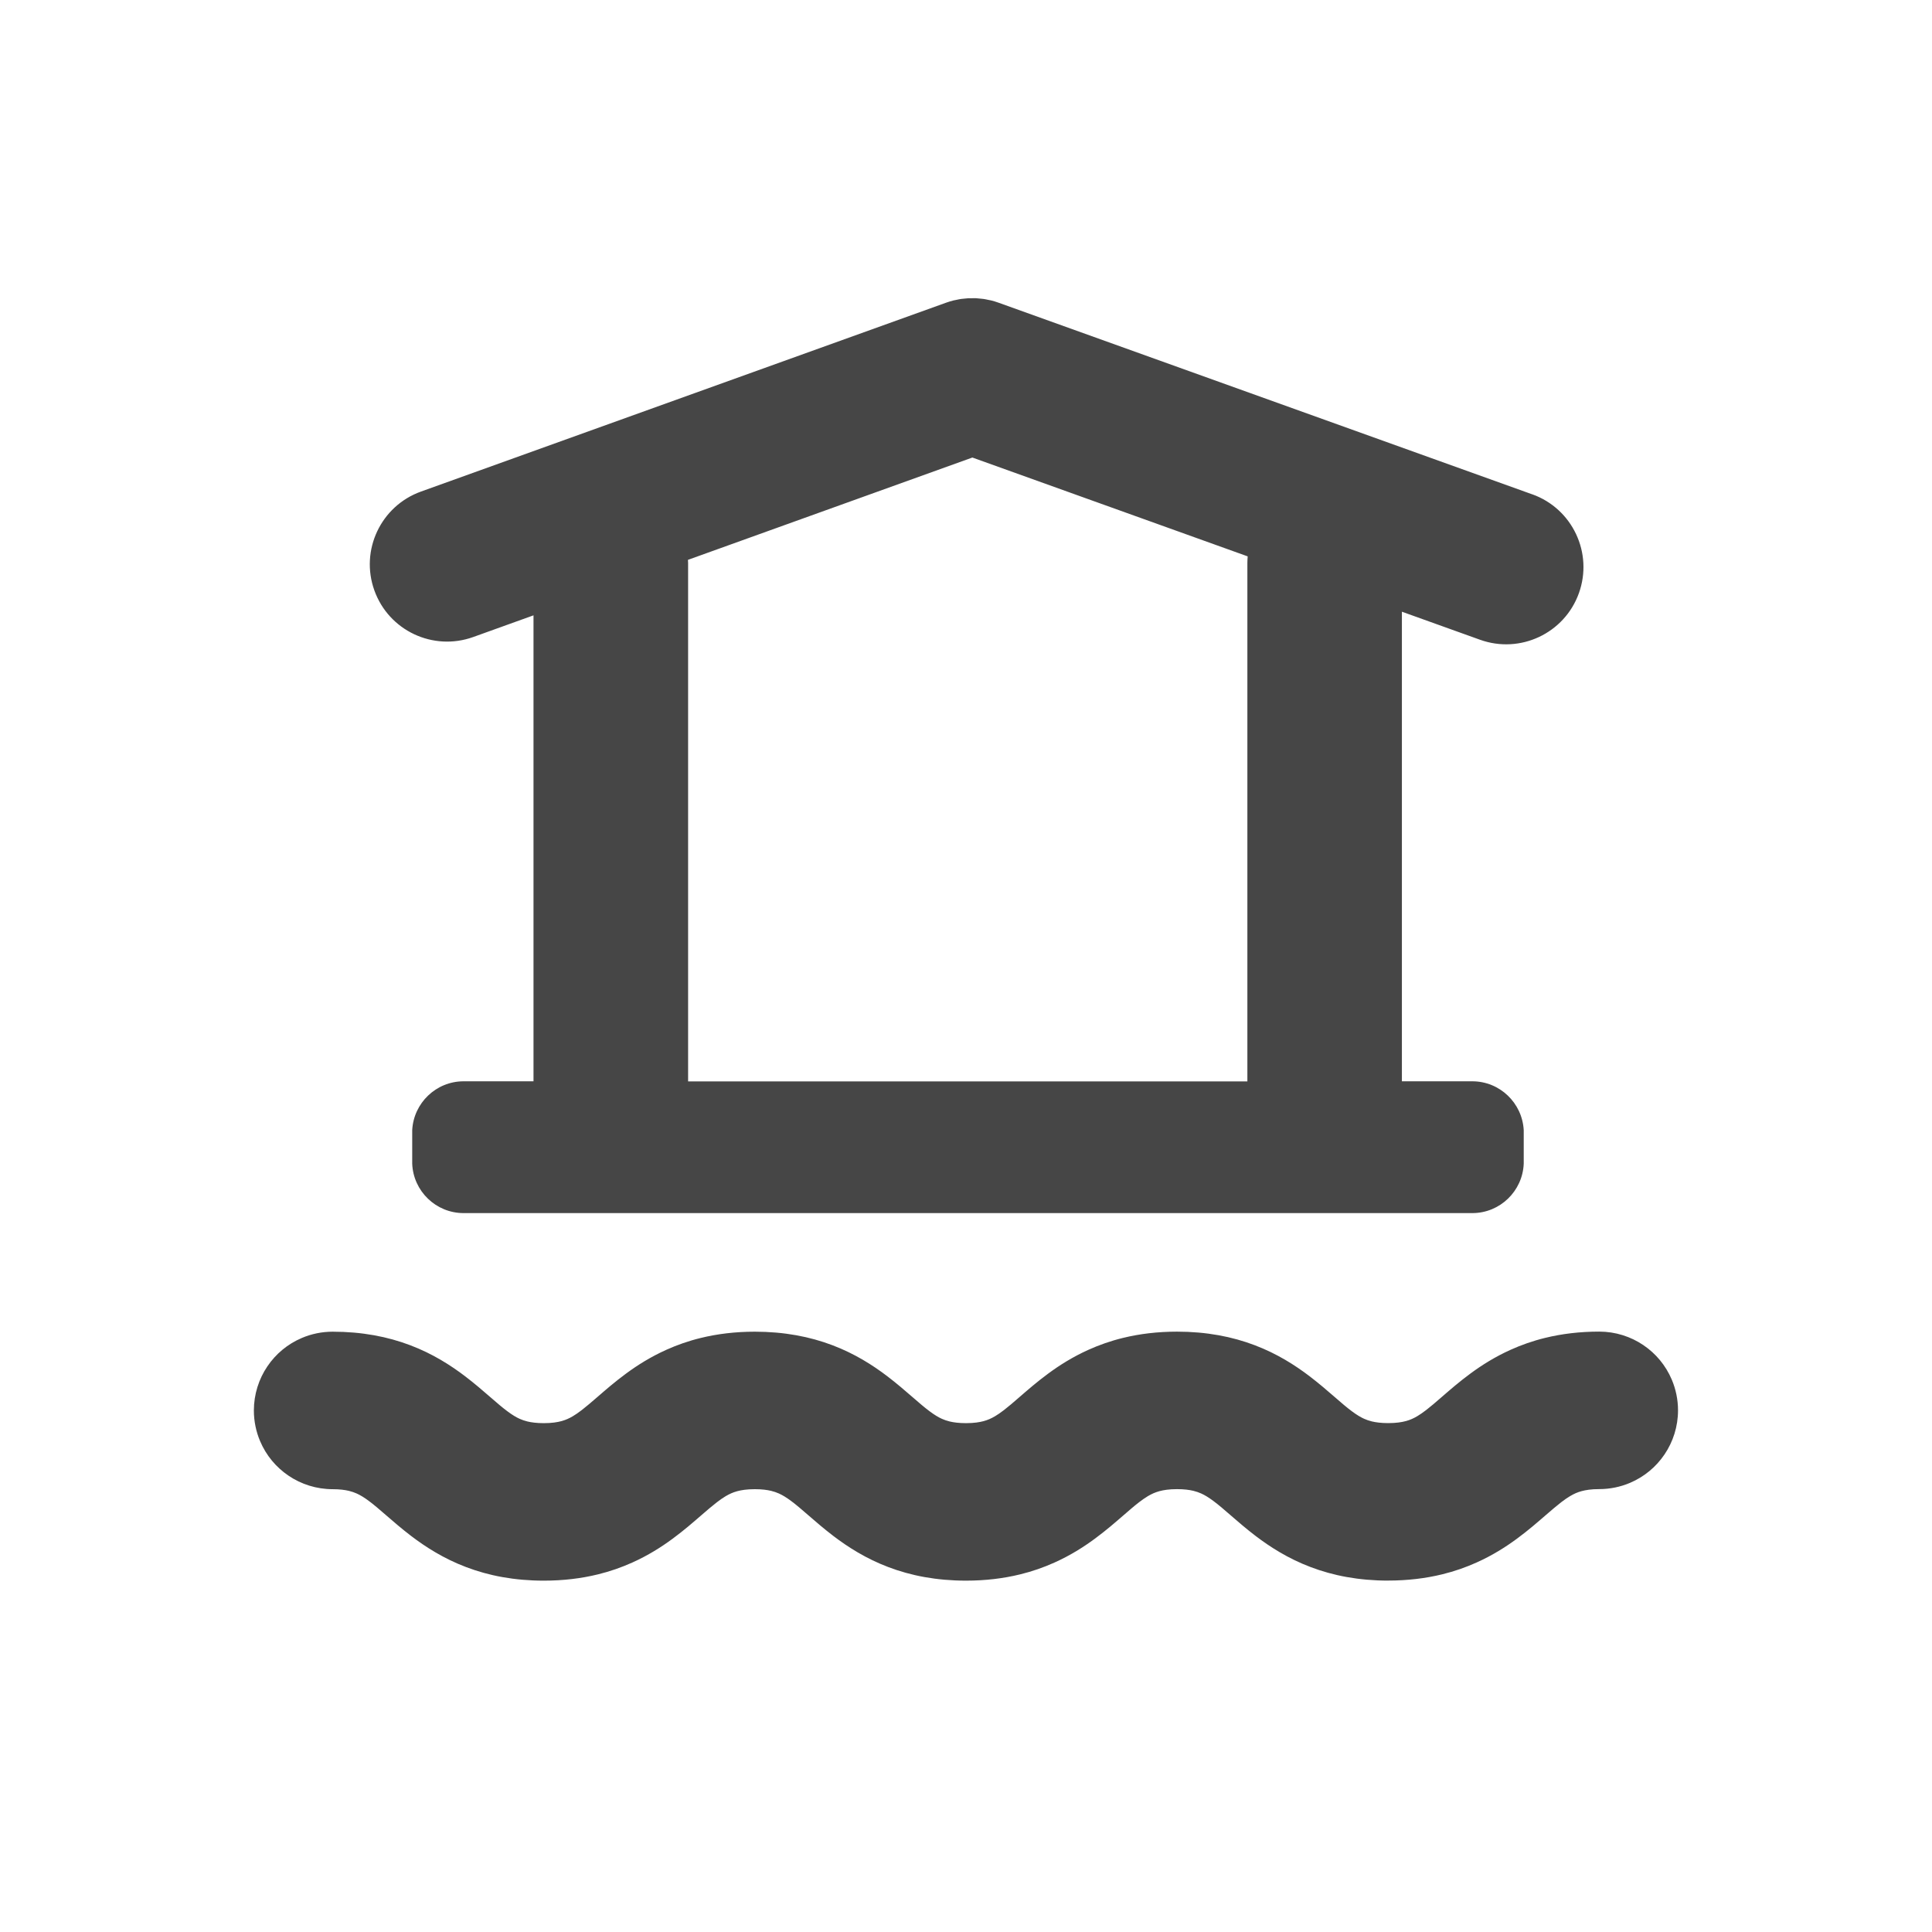 <?xml version="1.0" encoding="UTF-8"?>
<svg id="_レイヤー_1" data-name="レイヤー 1" xmlns="http://www.w3.org/2000/svg" viewBox="0 0 500 500">
  <defs>
    <style>
      .cls-1 {
        fill: #464646;
        stroke-width: 0px;
      }
    </style>
  </defs>
  <g>
    <path class="cls-1" d="M359.26,394.05c-15.67,0-23.73-6.98-30.84-13.15-6.52-5.65-12.14-10.52-23.8-10.52s-17.28,4.88-23.79,10.52c-7.11,6.16-15.17,13.15-30.84,13.15s-23.72-6.99-30.84-13.15c-6.51-5.65-12.14-10.52-23.79-10.52s-17.28,4.88-23.79,10.52c-7.11,6.16-15.17,13.15-30.84,13.15s-23.72-6.99-30.84-13.15c-6.51-5.65-12.14-10.52-23.79-10.52-2.97,0-5.38-2.41-5.38-5.38s2.41-5.38,5.38-5.38c15.66,0,23.73,6.99,30.84,13.15,6.51,5.65,12.14,10.52,23.79,10.52s17.28-4.88,23.79-10.52c7.11-6.16,15.17-13.15,30.84-13.15s23.73,6.99,30.84,13.15c6.51,5.65,12.14,10.52,23.79,10.52s17.28-4.88,23.79-10.52c7.11-6.16,15.17-13.15,30.84-13.15s23.73,6.99,30.84,13.15c6.52,5.65,12.14,10.52,23.8,10.52s17.28-4.88,23.8-10.52c7.11-6.16,15.18-13.15,30.84-13.15,2.97,0,5.38,2.41,5.38,5.38s-2.41,5.38-5.38,5.38c-11.65,0-17.28,4.88-23.8,10.52-7.11,6.16-15.18,13.15-30.84,13.15Z"/>
    <path class="cls-1" d="M359.26,394.05v-15c-2.8,0-5.01-.31-6.86-.76-1.39-.34-2.6-.77-3.75-1.28-1.71-.77-3.29-1.74-4.97-2.97-1.68-1.23-3.44-2.74-5.44-4.47h0c-1.63-1.41-3.41-2.96-5.5-4.58-1.57-1.21-3.32-2.44-5.29-3.61-2.95-1.76-6.43-3.34-10.3-4.39-3.87-1.07-8.08-1.6-12.53-1.6-3.96,0-7.72.42-11.22,1.27-2.63.63-5.1,1.5-7.36,2.52-3.4,1.53-6.29,3.4-8.73,5.22-2.45,1.83-4.47,3.6-6.3,5.18h0c-1.78,1.54-3.36,2.9-4.87,4.05-2.28,1.73-4.32,2.96-6.7,3.88-1.2.46-2.5.83-4.04,1.11-1.53.27-3.3.45-5.4.45-2.8,0-5-.31-6.86-.76-1.39-.34-2.6-.77-3.75-1.28-1.71-.77-3.29-1.74-4.97-2.97-1.68-1.23-3.44-2.74-5.44-4.47h0c-1.63-1.41-3.41-2.96-5.5-4.58-1.57-1.21-3.32-2.44-5.29-3.61-2.95-1.76-6.43-3.34-10.3-4.39-3.87-1.07-8.08-1.6-12.52-1.6-3.96,0-7.72.42-11.22,1.27-2.63.63-5.1,1.5-7.36,2.52-3.4,1.53-6.29,3.4-8.73,5.22-2.45,1.83-4.47,3.6-6.3,5.18-1.78,1.54-3.36,2.9-4.87,4.05-2.28,1.73-4.32,2.96-6.7,3.88-1.2.46-2.5.83-4.04,1.11-1.53.27-3.3.45-5.4.45-2.8,0-5-.31-6.86-.76-1.39-.34-2.6-.77-3.75-1.28-1.71-.77-3.29-1.74-4.97-2.97-1.68-1.23-3.44-2.74-5.44-4.47h0c-1.63-1.41-3.41-2.96-5.5-4.58-1.57-1.21-3.32-2.44-5.29-3.61-2.95-1.76-6.43-3.34-10.3-4.39-3.87-1.07-8.08-1.6-12.52-1.6v9.63l3.75-8.86c-1.16-.49-2.46-.76-3.75-.76v9.63l3.75-8.86-3.74,8.85,7.96-5.38c-1.03-1.53-2.47-2.73-4.22-3.47l-3.74,8.85,7.96-5.38-7.99,5.4,9.21-2.86c-.28-.92-.7-1.77-1.22-2.53l-7.99,5.4,9.21-2.86-9.18,2.85h9.61c0-.96-.15-1.94-.43-2.85l-9.18,2.85h9.61-9.63l8.86,3.75c.49-1.16.76-2.46.76-3.75h-9.63l8.86,3.75-8.85-3.74,5.38,7.96c1.53-1.03,2.73-2.47,3.47-4.22l-8.85-3.74,5.38,7.96-5.4-7.99,2.86,9.21c.92-.28,1.77-.7,2.53-1.22l-5.4-7.99,2.86,9.21-2.85-9.18v9.61c.96,0,1.94-.15,2.85-.43l-2.85-9.18v9.61c2.8,0,5,.31,6.86.76,1.39.34,2.6.77,3.75,1.28,1.71.77,3.29,1.74,4.97,2.97,1.68,1.23,3.44,2.74,5.44,4.47,1.63,1.41,3.41,2.96,5.5,4.58,1.57,1.21,3.32,2.44,5.29,3.61,2.95,1.76,6.43,3.34,10.3,4.39,3.87,1.07,8.08,1.6,12.52,1.6,3.96,0,7.72-.42,11.22-1.27,2.63-.63,5.1-1.5,7.36-2.52,3.4-1.53,6.29-3.4,8.73-5.22,2.45-1.83,4.47-3.6,6.3-5.18,1.78-1.54,3.36-2.9,4.87-4.05,2.28-1.73,4.32-2.96,6.7-3.88,1.2-.46,2.5-.83,4.04-1.11,1.53-.27,3.3-.45,5.4-.45,2.8,0,5,.31,6.86.76,1.39.34,2.6.77,3.75,1.28,1.71.77,3.29,1.74,4.97,2.97,1.68,1.23,3.44,2.74,5.44,4.47,1.63,1.41,3.41,2.96,5.5,4.58,1.57,1.21,3.32,2.44,5.29,3.61,2.95,1.76,6.43,3.34,10.3,4.39,3.87,1.07,8.08,1.6,12.52,1.6,3.96,0,7.72-.42,11.22-1.27,2.63-.63,5.1-1.5,7.36-2.52,3.4-1.53,6.29-3.4,8.73-5.22,2.45-1.83,4.47-3.6,6.3-5.18h0c1.78-1.54,3.36-2.9,4.87-4.05,2.28-1.73,4.32-2.96,6.7-3.88,1.2-.46,2.5-.83,4.04-1.11,1.53-.27,3.3-.45,5.4-.45,2.8,0,5.01.31,6.86.76,1.39.34,2.6.77,3.75,1.28,1.71.77,3.29,1.74,4.97,2.97,1.68,1.23,3.44,2.74,5.44,4.47h0c1.63,1.41,3.41,2.96,5.5,4.58,1.57,1.21,3.32,2.44,5.29,3.61,2.95,1.76,6.43,3.34,10.3,4.39,3.87,1.07,8.08,1.6,12.53,1.6,3.96,0,7.72-.42,11.22-1.27,2.63-.63,5.1-1.5,7.36-2.52,3.4-1.53,6.29-3.4,8.73-5.22,2.45-1.83,4.47-3.6,6.3-5.18h0c1.78-1.54,3.36-2.9,4.88-4.05,2.28-1.73,4.32-2.96,6.71-3.88,1.2-.46,2.51-.83,4.04-1.11,1.53-.27,3.3-.45,5.4-.45v-9.63l-3.75,8.86c1.16.49,2.46.76,3.75.76v-9.63l-3.75,8.86,3.74-8.85-7.96,5.38c1.03,1.53,2.47,2.73,4.22,3.47l3.74-8.85-7.96,5.38,7.99-5.4-9.21,2.86c.28.92.7,1.77,1.22,2.53l7.99-5.4-9.21,2.86,9.18-2.85h-9.61c0,.96.15,1.94.43,2.85l9.18-2.85h-9.61,9.63l-8.86-3.75c-.49,1.16-.76,2.46-.76,3.75h9.63l-8.86-3.75,8.85,3.74-5.38-7.96c-1.53,1.03-2.73,2.47-3.47,4.22l8.85,3.74-5.38-7.96,5.4,7.99-2.86-9.21c-.92.28-1.77.7-2.53,1.22l5.4,7.99-2.86-9.21,2.85,9.18v-9.61c-.96,0-1.94.15-2.85.43l2.85,9.18v-9.61c-3.96,0-7.72.42-11.23,1.27-2.63.63-5.1,1.5-7.36,2.52-3.4,1.53-6.29,3.4-8.73,5.22-2.45,1.83-4.47,3.6-6.3,5.18h0c-1.78,1.54-3.36,2.91-4.87,4.05-2.28,1.72-4.32,2.96-6.71,3.88-1.2.46-2.51.83-4.04,1.11-1.53.27-3.3.45-5.4.45v30c5.03,0,9.71-.57,13.99-1.62,3.21-.78,6.19-1.84,8.9-3.06,4.08-1.83,7.54-4.02,10.45-6.17,2.92-2.15,5.31-4.24,7.31-5.97h0c1.63-1.41,3-2.58,4.15-3.47.87-.67,1.62-1.18,2.3-1.58,1.02-.6,1.85-.97,2.94-1.27,1.09-.29,2.48-.53,4.59-.53,2.77,0,5.49-.57,7.94-1.61,3.68-1.56,6.76-4.12,8.95-7.37,1.1-1.62,1.97-3.42,2.57-5.35.6-1.92.92-3.98.92-6.05,0-2.77-.57-5.49-1.61-7.94-1.56-3.68-4.12-6.76-7.37-8.95-1.62-1.1-3.42-1.97-5.35-2.57-1.92-.6-3.98-.92-6.05-.92-5.03,0-9.71.57-13.99,1.62-3.21.78-6.19,1.84-8.9,3.06-4.08,1.83-7.54,4.02-10.45,6.17-2.92,2.15-5.31,4.24-7.31,5.97h0c-1.63,1.42-2.99,2.59-4.15,3.48-.87.67-1.62,1.18-2.29,1.58-1.02.6-1.85.97-2.94,1.27-1.09.29-2.48.53-4.59.53-1.87,0-3.18-.19-4.21-.43-.77-.19-1.4-.41-2.03-.69-.93-.42-1.91-1.01-3.16-1.94-1.25-.92-2.75-2.2-4.58-3.8h0c-1.78-1.54-3.87-3.36-6.36-5.26-3.73-2.84-8.42-5.85-14.21-8.04-2.89-1.1-6.03-1.99-9.39-2.59-3.36-.6-6.93-.92-10.71-.92-5.03,0-9.71.57-13.99,1.62-3.21.78-6.19,1.84-8.9,3.06-4.08,1.83-7.54,4.02-10.45,6.17-2.92,2.15-5.31,4.24-7.31,5.97h0c-1.63,1.42-2.99,2.59-4.15,3.48-.87.67-1.62,1.18-2.29,1.58-1.02.6-1.85.96-2.94,1.27-1.09.29-2.48.53-4.59.53-1.87,0-3.18-.19-4.21-.43-.77-.19-1.4-.41-2.03-.69-.93-.42-1.9-1-3.16-1.94-1.25-.92-2.74-2.2-4.58-3.8-1.78-1.54-3.87-3.36-6.36-5.26-3.73-2.84-8.42-5.85-14.21-8.04-2.89-1.1-6.03-1.99-9.39-2.59-3.36-.6-6.93-.92-10.71-.92-5.03,0-9.71.57-13.99,1.62-3.21.78-6.19,1.84-8.9,3.06-4.08,1.83-7.54,4.02-10.45,6.17-2.92,2.15-5.31,4.24-7.31,5.97-1.63,1.41-2.99,2.58-4.15,3.47-.87.67-1.62,1.18-2.29,1.58-1.02.6-1.85.96-2.94,1.27-1.09.29-2.48.53-4.59.53-1.87,0-3.18-.19-4.21-.43-.77-.19-1.4-.41-2.03-.69-.93-.42-1.9-1-3.16-1.94-1.25-.92-2.74-2.2-4.58-3.8-1.78-1.54-3.87-3.36-6.36-5.26-3.73-2.84-8.42-5.85-14.21-8.04-2.89-1.1-6.03-1.99-9.39-2.59-3.36-.6-6.93-.92-10.71-.92-2.77,0-5.49.57-7.94,1.61-3.68,1.56-6.76,4.12-8.95,7.37-1.1,1.62-1.97,3.42-2.57,5.35-.6,1.92-.92,3.98-.92,6.05,0,2.77.57,5.49,1.61,7.94,1.56,3.68,4.12,6.76,7.37,8.95,1.62,1.1,3.42,1.97,5.35,2.57,1.92.6,3.98.92,6.05.92,1.87,0,3.18.19,4.21.43.77.19,1.4.41,2.03.69.93.42,1.9,1,3.16,1.94,1.25.92,2.74,2.2,4.58,3.8h0c1.78,1.54,3.87,3.36,6.36,5.26,3.73,2.84,8.42,5.85,14.21,8.04,2.89,1.1,6.03,1.99,9.39,2.59,3.36.6,6.93.92,10.71.92,5.03,0,9.71-.57,13.99-1.62,3.21-.78,6.19-1.84,8.9-3.06,4.08-1.83,7.54-4.02,10.45-6.17,2.92-2.15,5.31-4.24,7.31-5.97,1.63-1.41,2.99-2.58,4.15-3.47.87-.67,1.62-1.18,2.29-1.58,1.02-.6,1.85-.96,2.94-1.27,1.09-.29,2.48-.53,4.59-.53,1.87,0,3.18.19,4.21.43.77.19,1.4.41,2.03.69.93.42,1.9,1,3.16,1.94,1.25.92,2.74,2.2,4.58,3.8h0c1.78,1.54,3.87,3.36,6.36,5.26,3.73,2.84,8.42,5.85,14.21,8.04,2.89,1.1,6.03,1.99,9.39,2.59,3.36.6,6.93.92,10.71.92,5.03,0,9.71-.57,13.99-1.62,3.21-.78,6.19-1.84,8.9-3.06,4.08-1.83,7.54-4.02,10.45-6.17,2.92-2.15,5.31-4.24,7.31-5.97h0c1.63-1.42,2.99-2.59,4.15-3.48.87-.67,1.62-1.18,2.29-1.58,1.02-.6,1.85-.96,2.94-1.27,1.09-.29,2.48-.53,4.59-.53,1.87,0,3.18.19,4.21.43.77.19,1.4.41,2.03.69.94.42,1.91,1.01,3.16,1.94,1.25.92,2.75,2.2,4.58,3.8h0c1.78,1.54,3.87,3.36,6.36,5.26,3.73,2.84,8.42,5.85,14.21,8.04,2.89,1.1,6.03,1.99,9.39,2.59,3.36.6,6.93.92,10.71.92v-15Z"/>
  </g>
  <path class="cls-1" d="M396.56,127.94l-138.16-49.61c-.63-.23-1.27-.42-1.91-.58-.22-.05-.44-.09-.66-.13-.42-.09-.84-.19-1.27-.25-.3-.04-.59-.06-.88-.09-.35-.04-.71-.08-1.06-.1-.33-.02-.65,0-.98,0-.33,0-.65-.01-.98,0-.36.02-.71.06-1.07.1-.29.03-.59.05-.88.09-.43.06-.85.16-1.27.25-.22.05-.44.08-.66.13-.65.16-1.29.36-1.91.58l-135.93,48.89c-10.39,3.74-15.79,15.19-12.05,25.59s15.19,15.79,25.59,12.05l15.59-5.61v120.59h-18.09c-7.12,0-12.94,5.62-13.3,12.66v8.66c.28,7.1,6.13,12.79,13.3,12.79h261.05c7.17,0,13.02-5.69,13.31-12.79v-8.66c-.37-7.04-6.19-12.66-13.31-12.66h-18.22v-121.53l20.23,7.26c10.4,3.73,21.85-1.67,25.58-12.06,3.73-10.4-1.67-21.85-12.06-25.58ZM322.82,145.64v134.22h-144.74v-134.22c0-.25-.03-.5-.04-.75l73.61-26.48,71.25,25.58c-.04.54-.08,1.09-.08,1.64Z"/>
</svg>